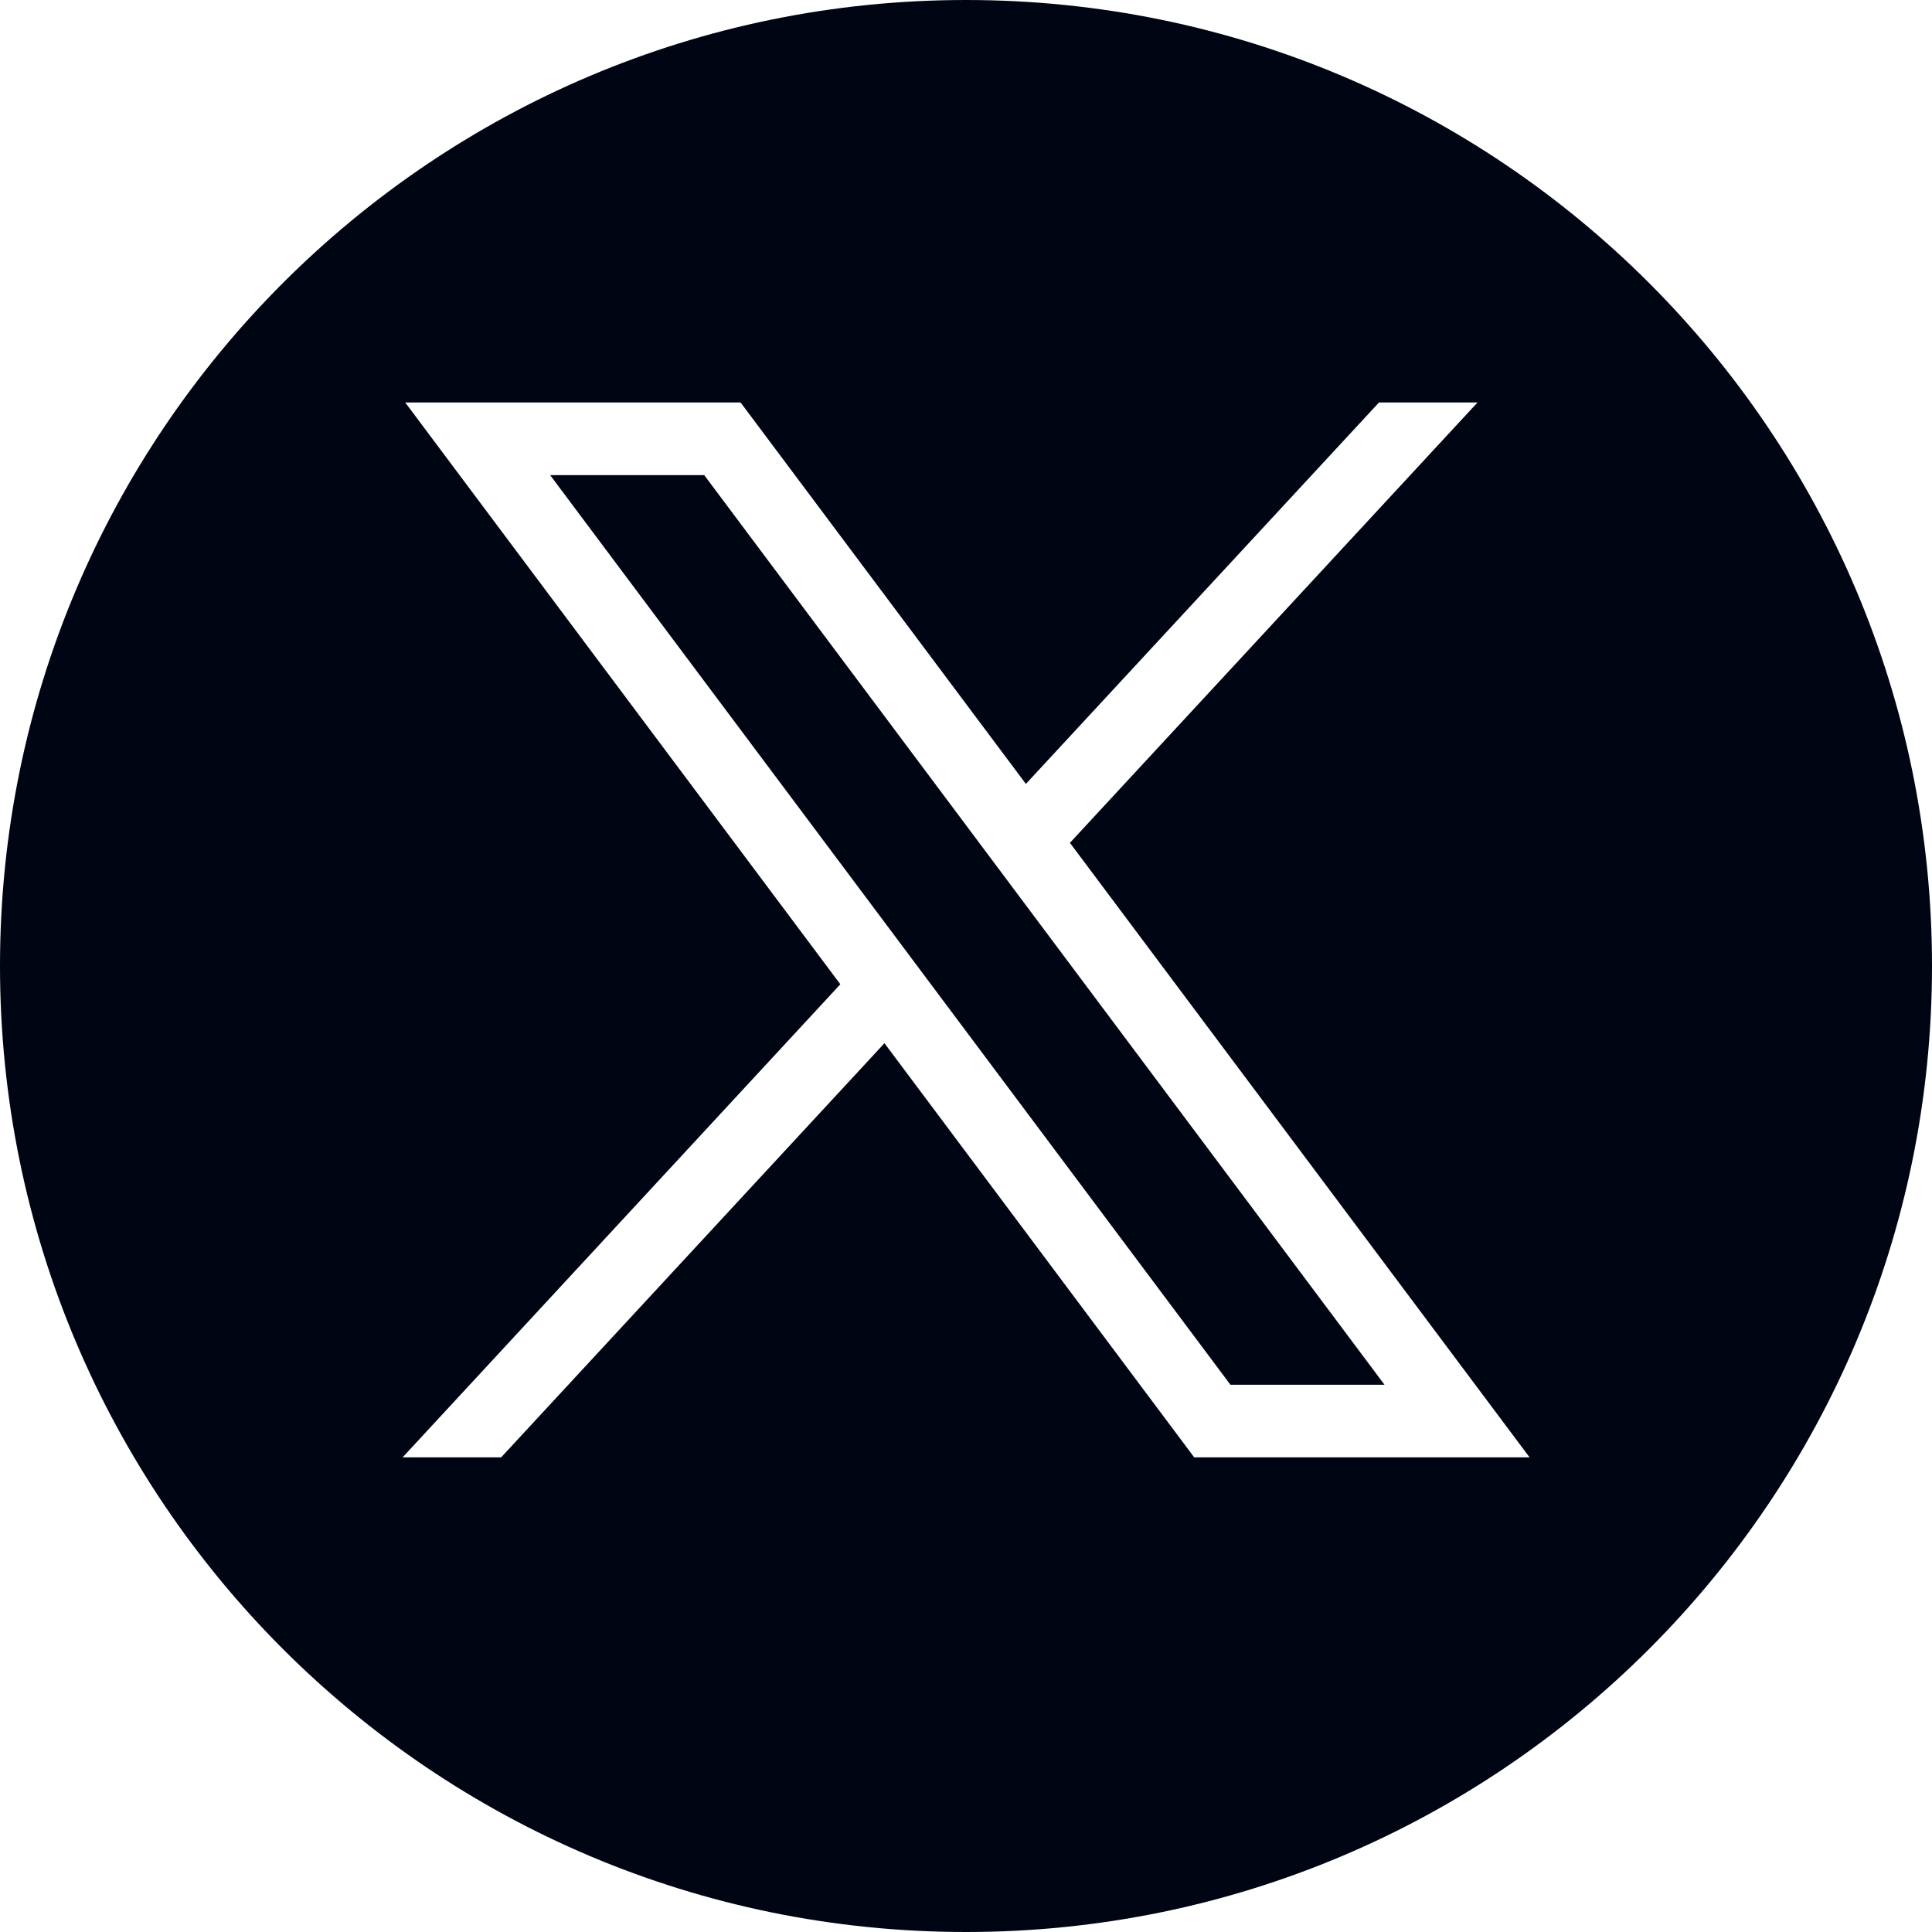 <svg fill="none" height="32" viewBox="0 0 24 24" width="32" xmlns="http://www.w3.org/2000/svg"><g fill="#000514"><path d="m8.748 5.902h-1.914l8.451 11.3h1.914z"/><path clip-rule="evenodd" d="m12 24c6.627 0 12-5.373 12-12 0-6.627-5.373-12-12-12-6.627 0-12 5.373-12 12 0 6.627 5.373 12 12 12zm-1.561-11.773-5.405-7.227h4.166l3.544 4.738 4.386-4.738h1.224l-5.063 5.47 5.71 7.634h-4.166l-3.848-5.145-4.762 5.145h-1.224z" fill-rule="evenodd"/></g></svg>